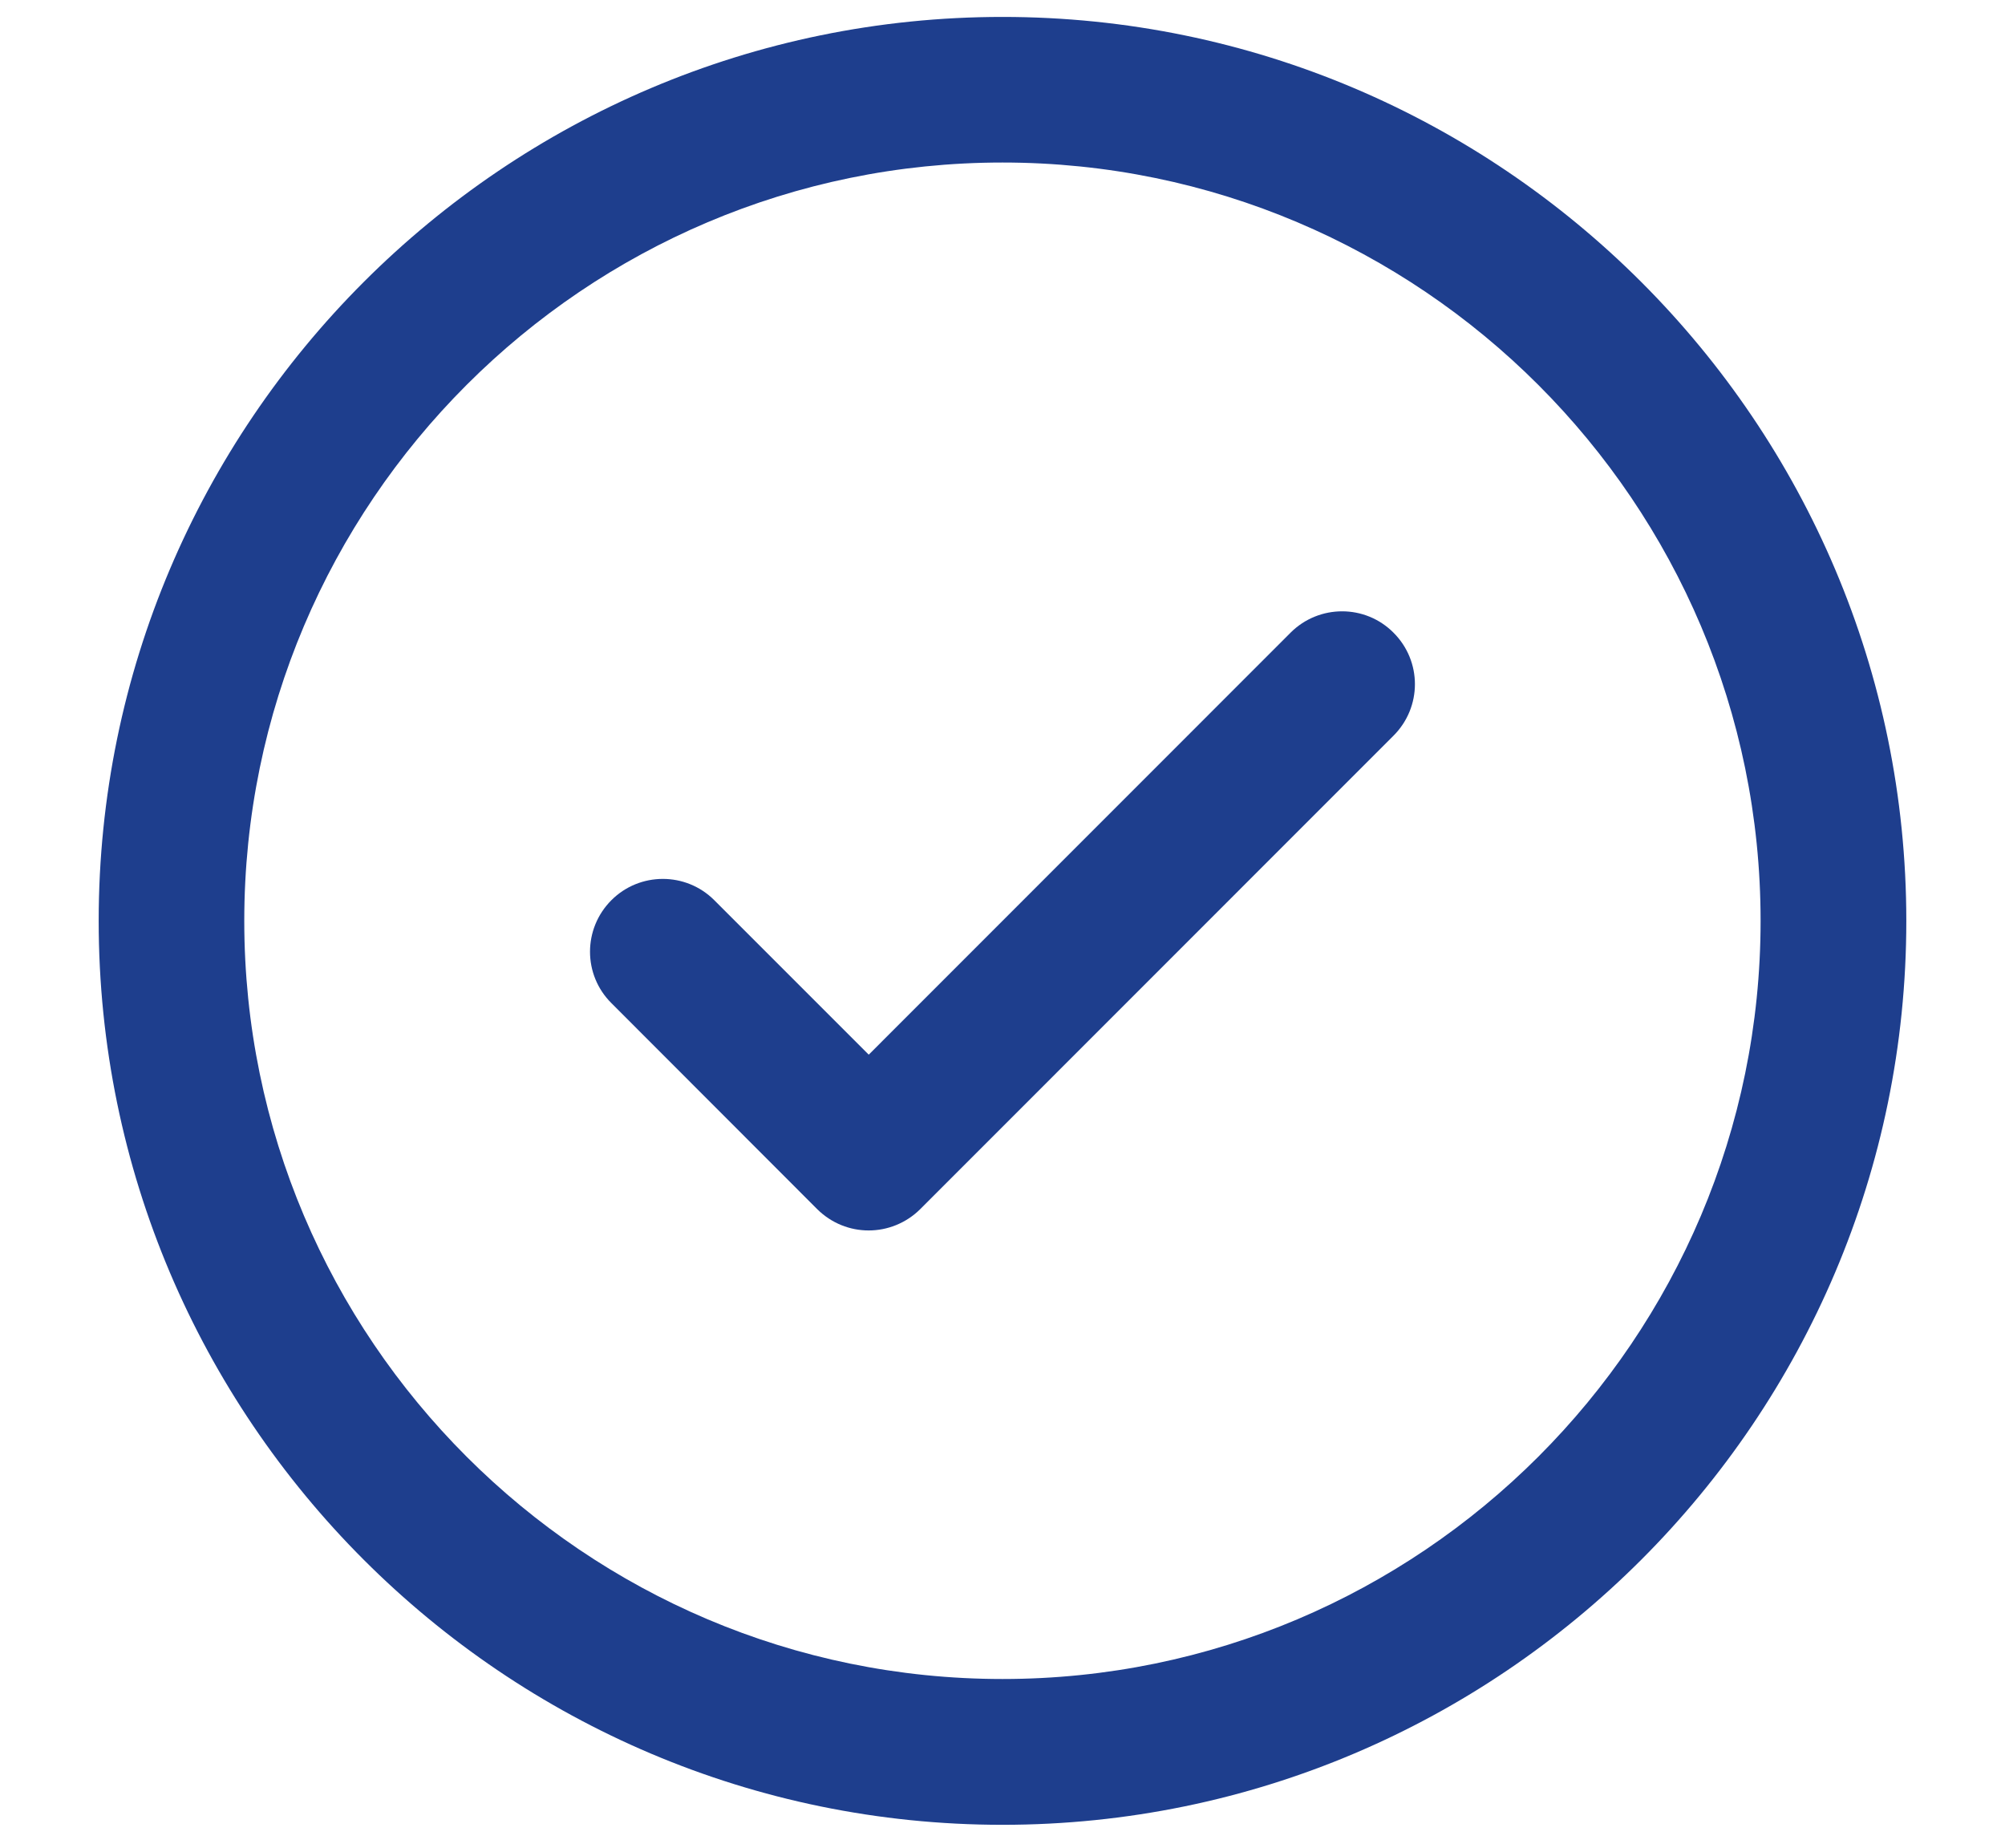 <?xml version="1.0" encoding="utf-8"?>
<!-- Generator: Adobe Illustrator 19.1.0, SVG Export Plug-In . SVG Version: 6.00 Build 0)  -->
<svg version="1.1" id="tick" xmlns="http://www.w3.org/2000/svg" xmlns:xlink="http://www.w3.org/1999/xlink" x="0px" y="0px"
	 viewBox="0 0 29.5 27.187" style="enable-background:new 0 0 29.5 27.187;" xml:space="preserve">
<style type="text/css">
	.st0{fill:#1E3E8D;}
</style>
<g>
	<path class="st0" d="M14.75,0.249c-7.332,0-13.298,5.966-13.298,13.299c0,7.332,5.966,13.298,13.298,13.298
		s13.298-5.966,13.298-13.298C28.048,6.215,22.082,0.249,14.75,0.249L14.75,0.249z M14.75,24.701
		c-6.15,0-11.156-5.003-11.156-11.153C3.594,7.395,8.6,2.391,14.75,2.391c6.151,0,11.154,5.006,11.154,11.156
		C25.904,19.698,20.901,24.701,14.75,24.701L14.75,24.701z M14.75,24.701"/>
	<path class="st0" d="M18.989,9.307l-6.207,6.209l-2.273-2.273c-0.417-0.417-1.096-0.417-1.513,0c-0.42,0.42-0.42,1.098,0,1.515
		l3.028,3.031c0.21,0.208,0.482,0.313,0.757,0.313c0.273,0,0.548-0.105,0.758-0.313l6.964-6.966c0.42-0.42,0.42-1.096,0-1.515
		C20.087,8.889,19.408,8.889,18.989,9.307L18.989,9.307z M18.989,9.307"/>
</g>
</svg>
